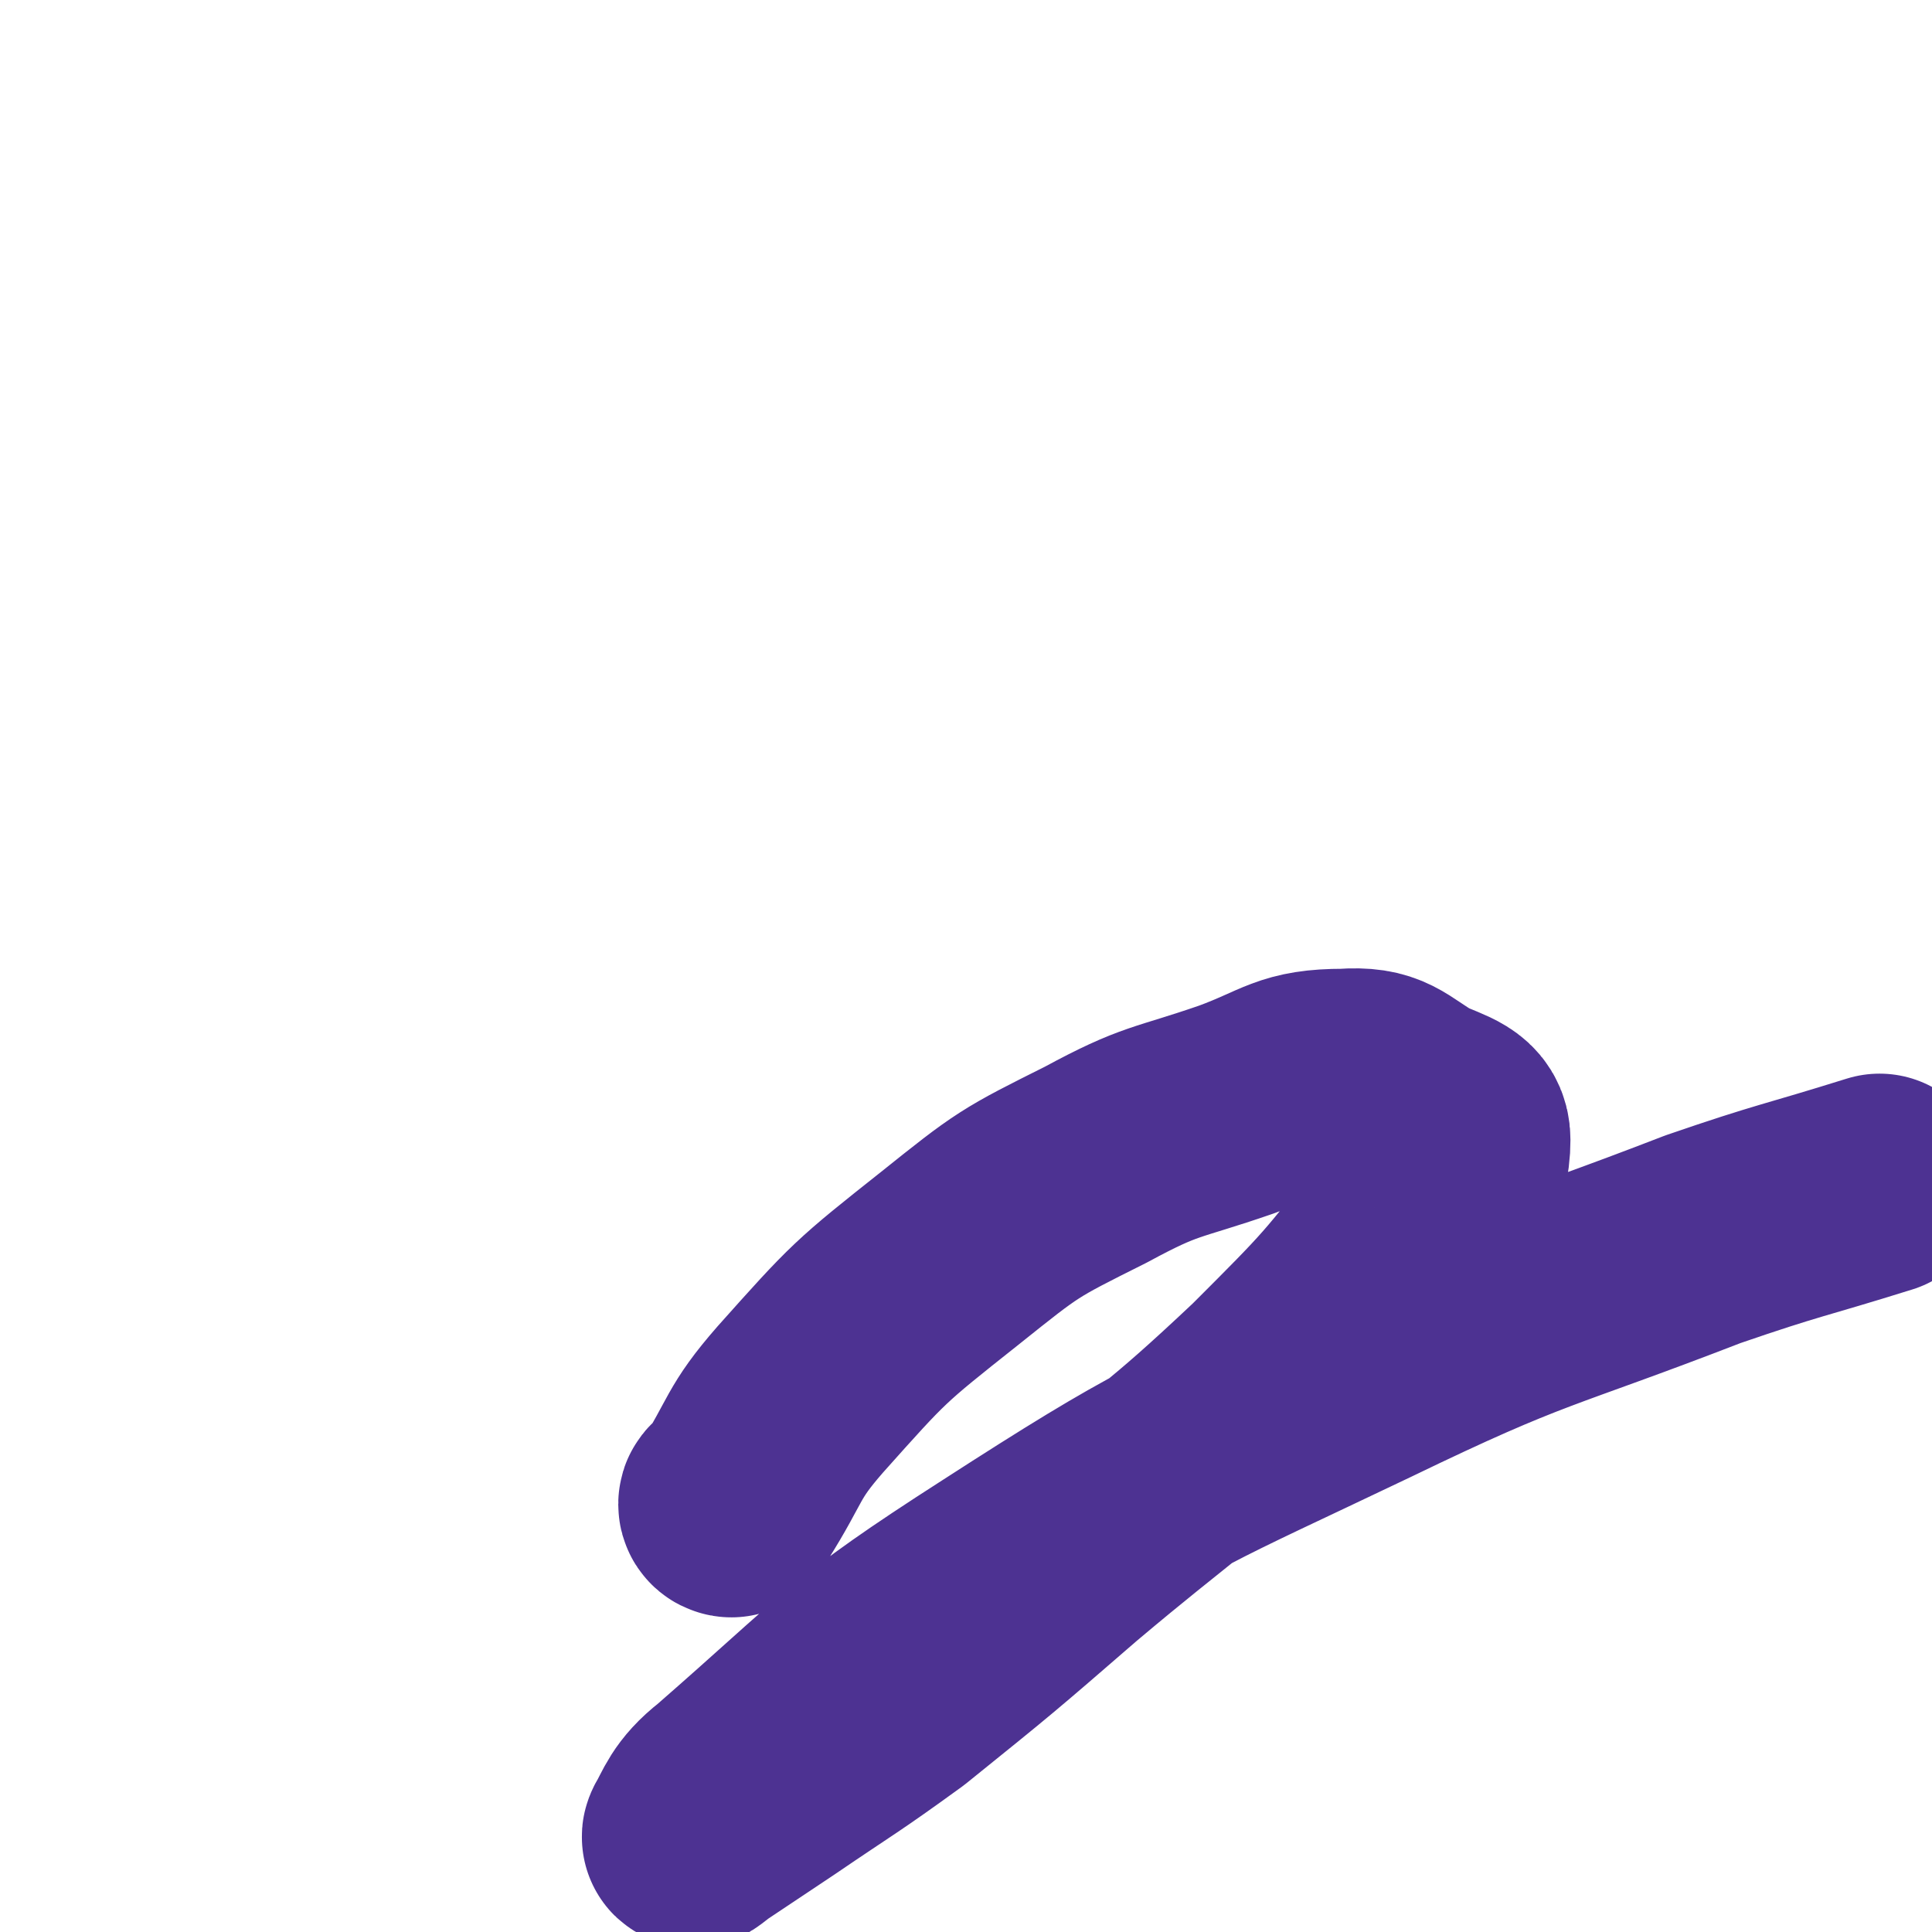 <svg viewBox='0 0 700 700' version='1.1' xmlns='http://www.w3.org/2000/svg' xmlns:xlink='http://www.w3.org/1999/xlink'><g fill='none' stroke='#4D3292' stroke-width='80' stroke-linecap='round' stroke-linejoin='round'><path d='M265,546c0,0 -1,0 -1,-1 0,-1 1,-1 2,-1 12,-19 10,-21 24,-37 25,-28 25,-28 54,-51 25,-20 25,-20 53,-34 24,-13 25,-11 51,-20 19,-7 20,-11 39,-11 14,-1 15,3 27,10 9,4 15,5 15,12 0,14 -6,16 -17,29 -24,31 -24,31 -52,59 -35,33 -36,31 -74,63 -30,26 -30,26 -61,51 -22,16 -23,16 -45,31 -12,8 -12,8 -24,16 -3,2 -6,5 -5,3 3,-5 4,-10 13,-17 47,-41 46,-44 99,-78 62,-40 64,-39 131,-71 60,-29 61,-26 123,-50 32,-11 32,-10 64,-20 '/></g>
</svg>